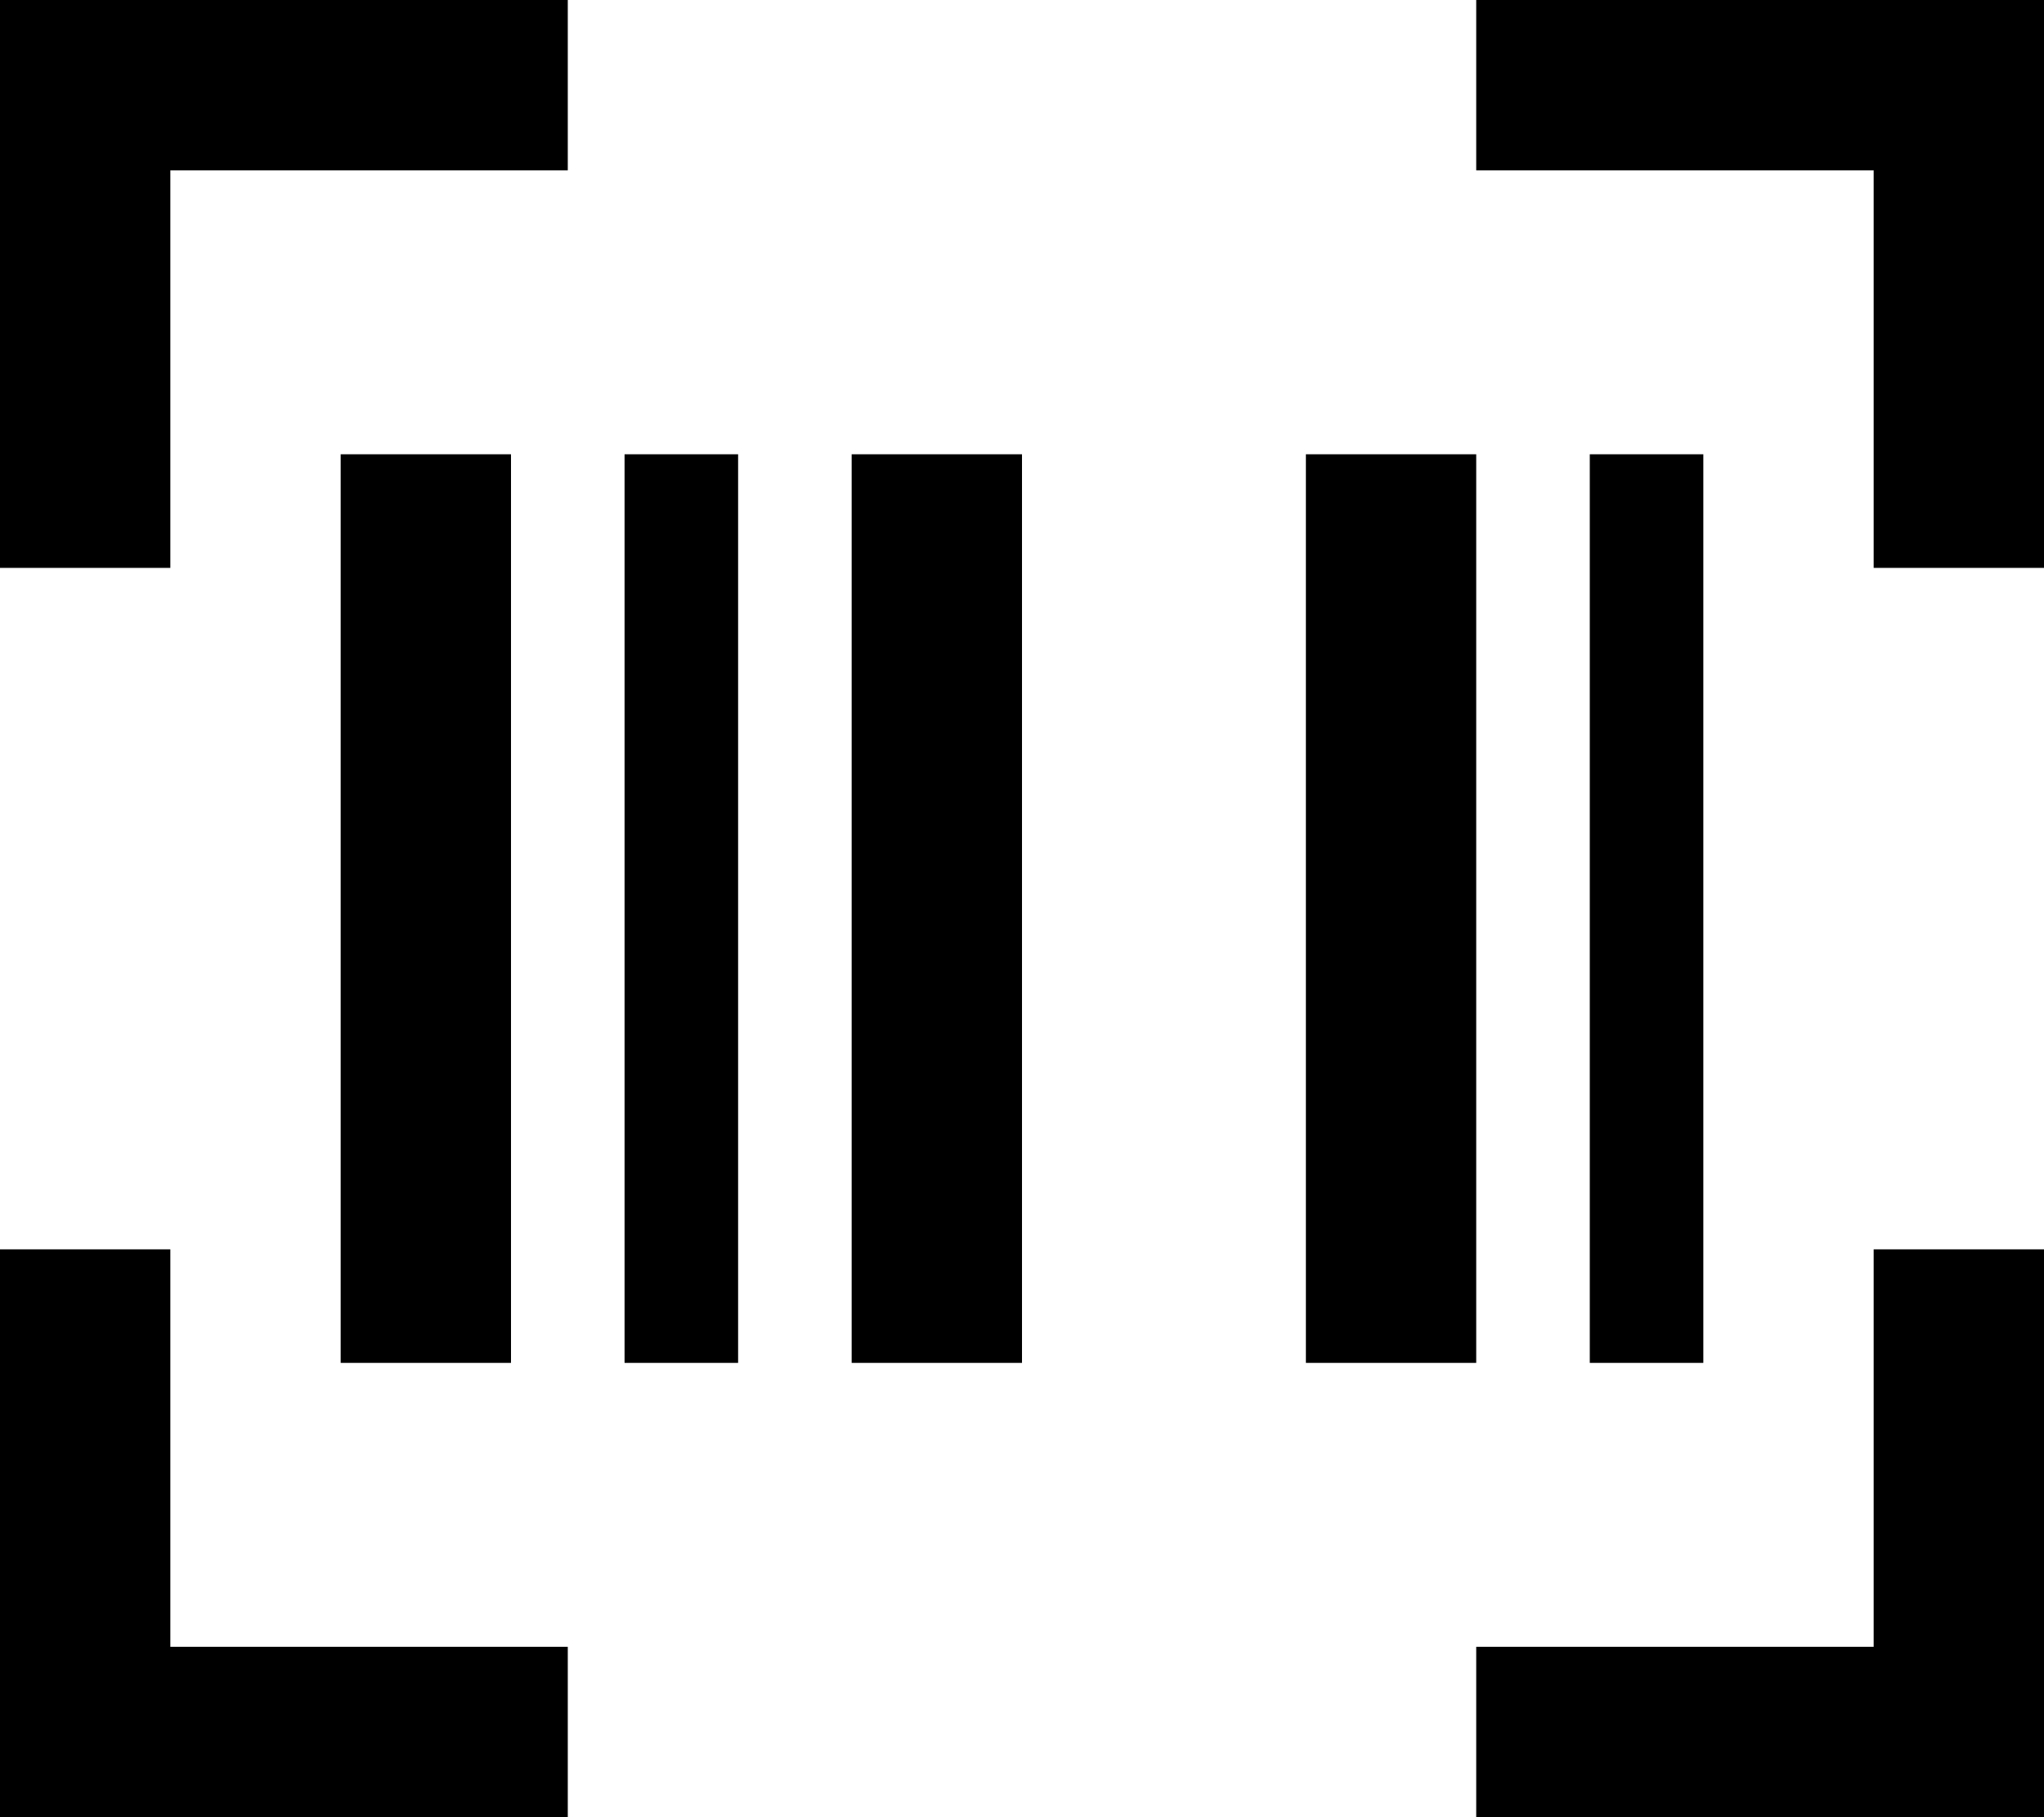 <svg xmlns="http://www.w3.org/2000/svg" viewBox="0 0 576 512"><!--! Font Awesome Pro 6.5.0 by @fontawesome - https://fontawesome.com License - https://fontawesome.com/license (Commercial License) Copyright 2023 Fonticons, Inc. --><path d="M0 0H24 136h24V48H136 48v88 24H0V136 24 0zM144 128V384H96V128h48zm32 0h32V384H176V128zm272 0h32V384H448V128zm-208 0h48V384H240V128zm176 0V384H368V128h48zM552 0h24V24 136v24H528V136 48H440 416V0h24H552zM0 512V488 376 352H48v24 88h88 24v48H136 24 0zm552 0H440 416V464h24 88V376 352h48v24V488v24H552z"/></svg>